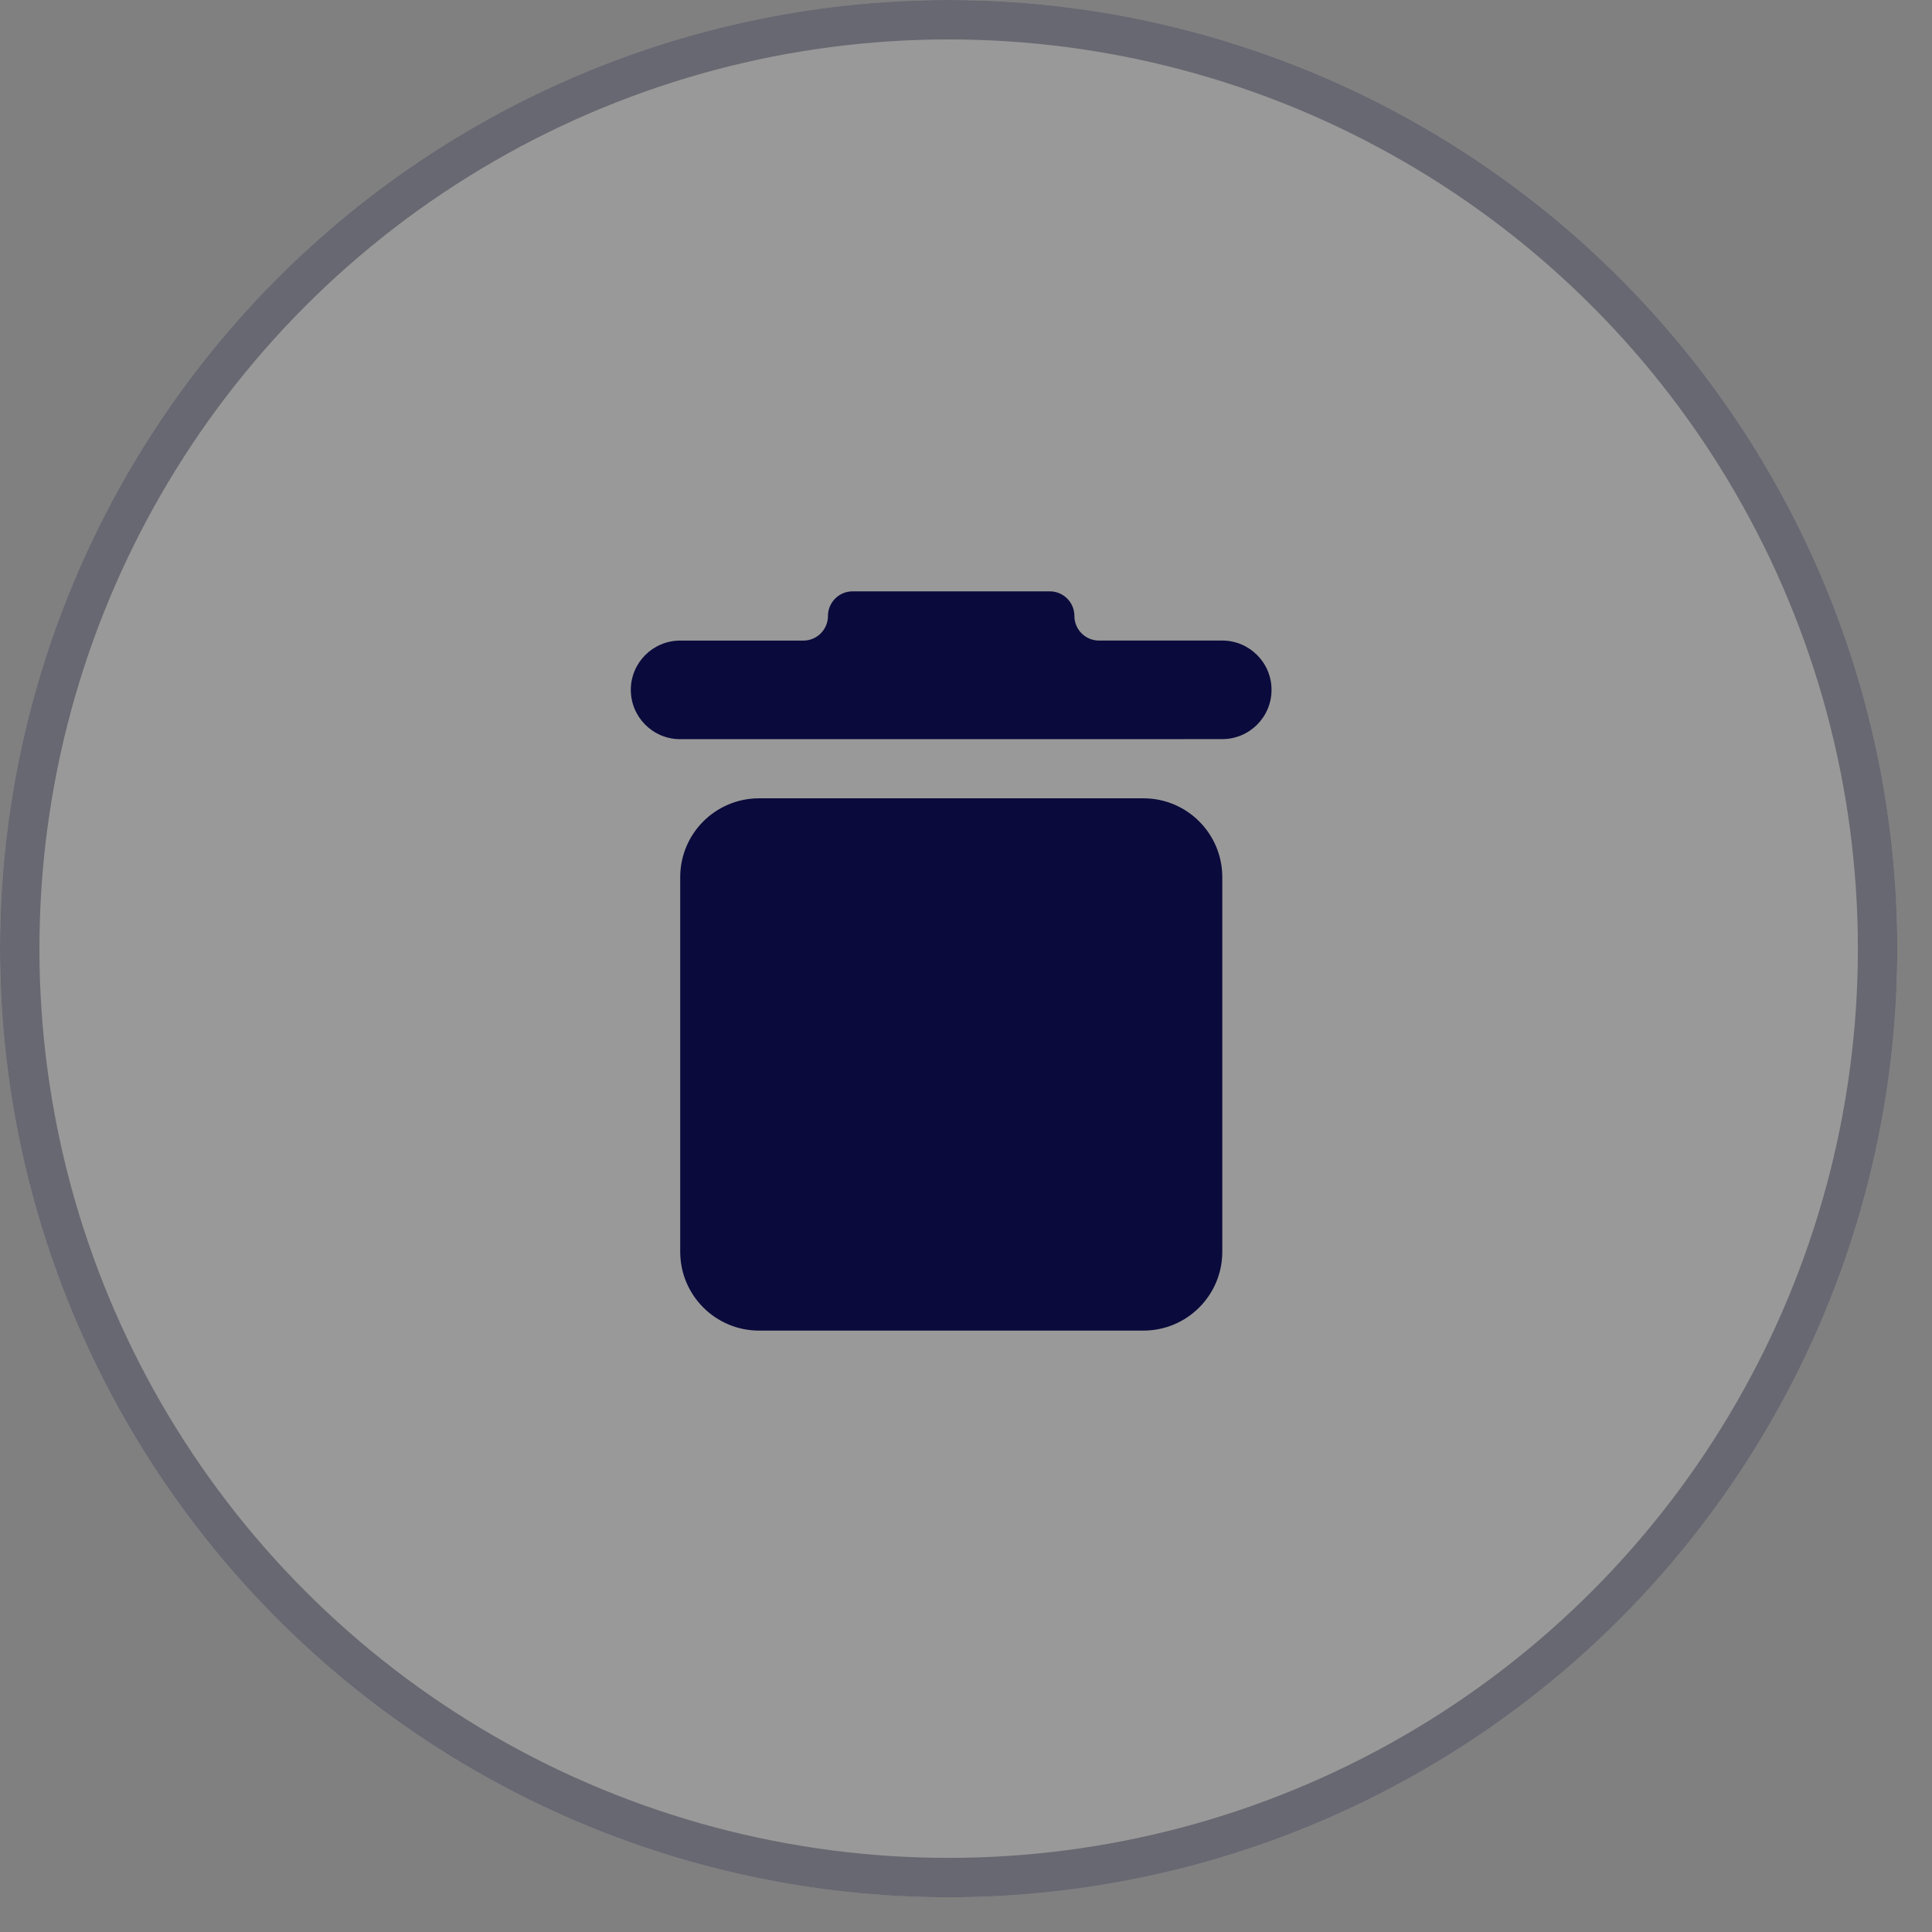 <?xml version="1.0" encoding="UTF-8"?>
<svg width="49px" height="49px" viewBox="0 0 49 49" version="1.1" xmlns="http://www.w3.org/2000/svg" xmlns:xlink="http://www.w3.org/1999/xlink">
    <rect x="0" y="0" width="49" height="49" fill="#808080" stroke="none"/>
    <!-- Generator: Sketch 55.2 (78181) - https://sketchapp.com -->
    <title>btn_delete</title>
    <desc>Created with Sketch.</desc>
    <g id="Main" stroke="none" stroke-width="1" fill="none" fill-rule="evenodd">
        <g id="Artboard" transform="translate(-101, -73)">
            <g id="btn_delete" transform="translate(101, 73)">
                <g opacity="0.2">
                    <circle id="Oval" fill="#FFFFFF" fill-rule="nonzero" cx="24.06" cy="24.06" r="24.06"></circle>
                    <circle id="Oval" stroke="#0A0A3C" cx="24.06" cy="24.06" r="23.56"></circle>
                </g>
                <path d="M17.252,31.747 L17.252,22.247 C17.252,21.142 18.147,20.247 19.252,20.247 L29,20.247 C30.105,20.247 31,21.142 31,22.247 L31,31.747 C31,32.852 30.105,33.747 29,33.747 L19.252,33.747 C18.147,33.747 17.252,32.852 17.252,31.747 Z M15.999,17.497 C15.999,16.807 16.559,16.247 17.249,16.247 L20.375,16.247 C20.719,16.247 20.999,15.967 20.999,15.623 C20.999,15.278 21.279,14.998 21.623,14.998 L26.625,14.998 C26.97,14.998 27.249,15.277 27.249,15.622 C27.249,15.967 27.528,16.246 27.873,16.246 L30.999,16.246 C31.689,16.246 32.249,16.806 32.249,17.496 C32.249,18.186 31.689,18.746 30.999,18.746 L17.249,18.747 C16.559,18.747 15.999,18.187 15.999,17.497 C15.999,17.497 15.999,17.497 15.999,17.497 Z" id="Union_2119" fill="#0A0A3C" fill-rule="nonzero"></path>
            </g>
        </g>
    </g>
</svg>